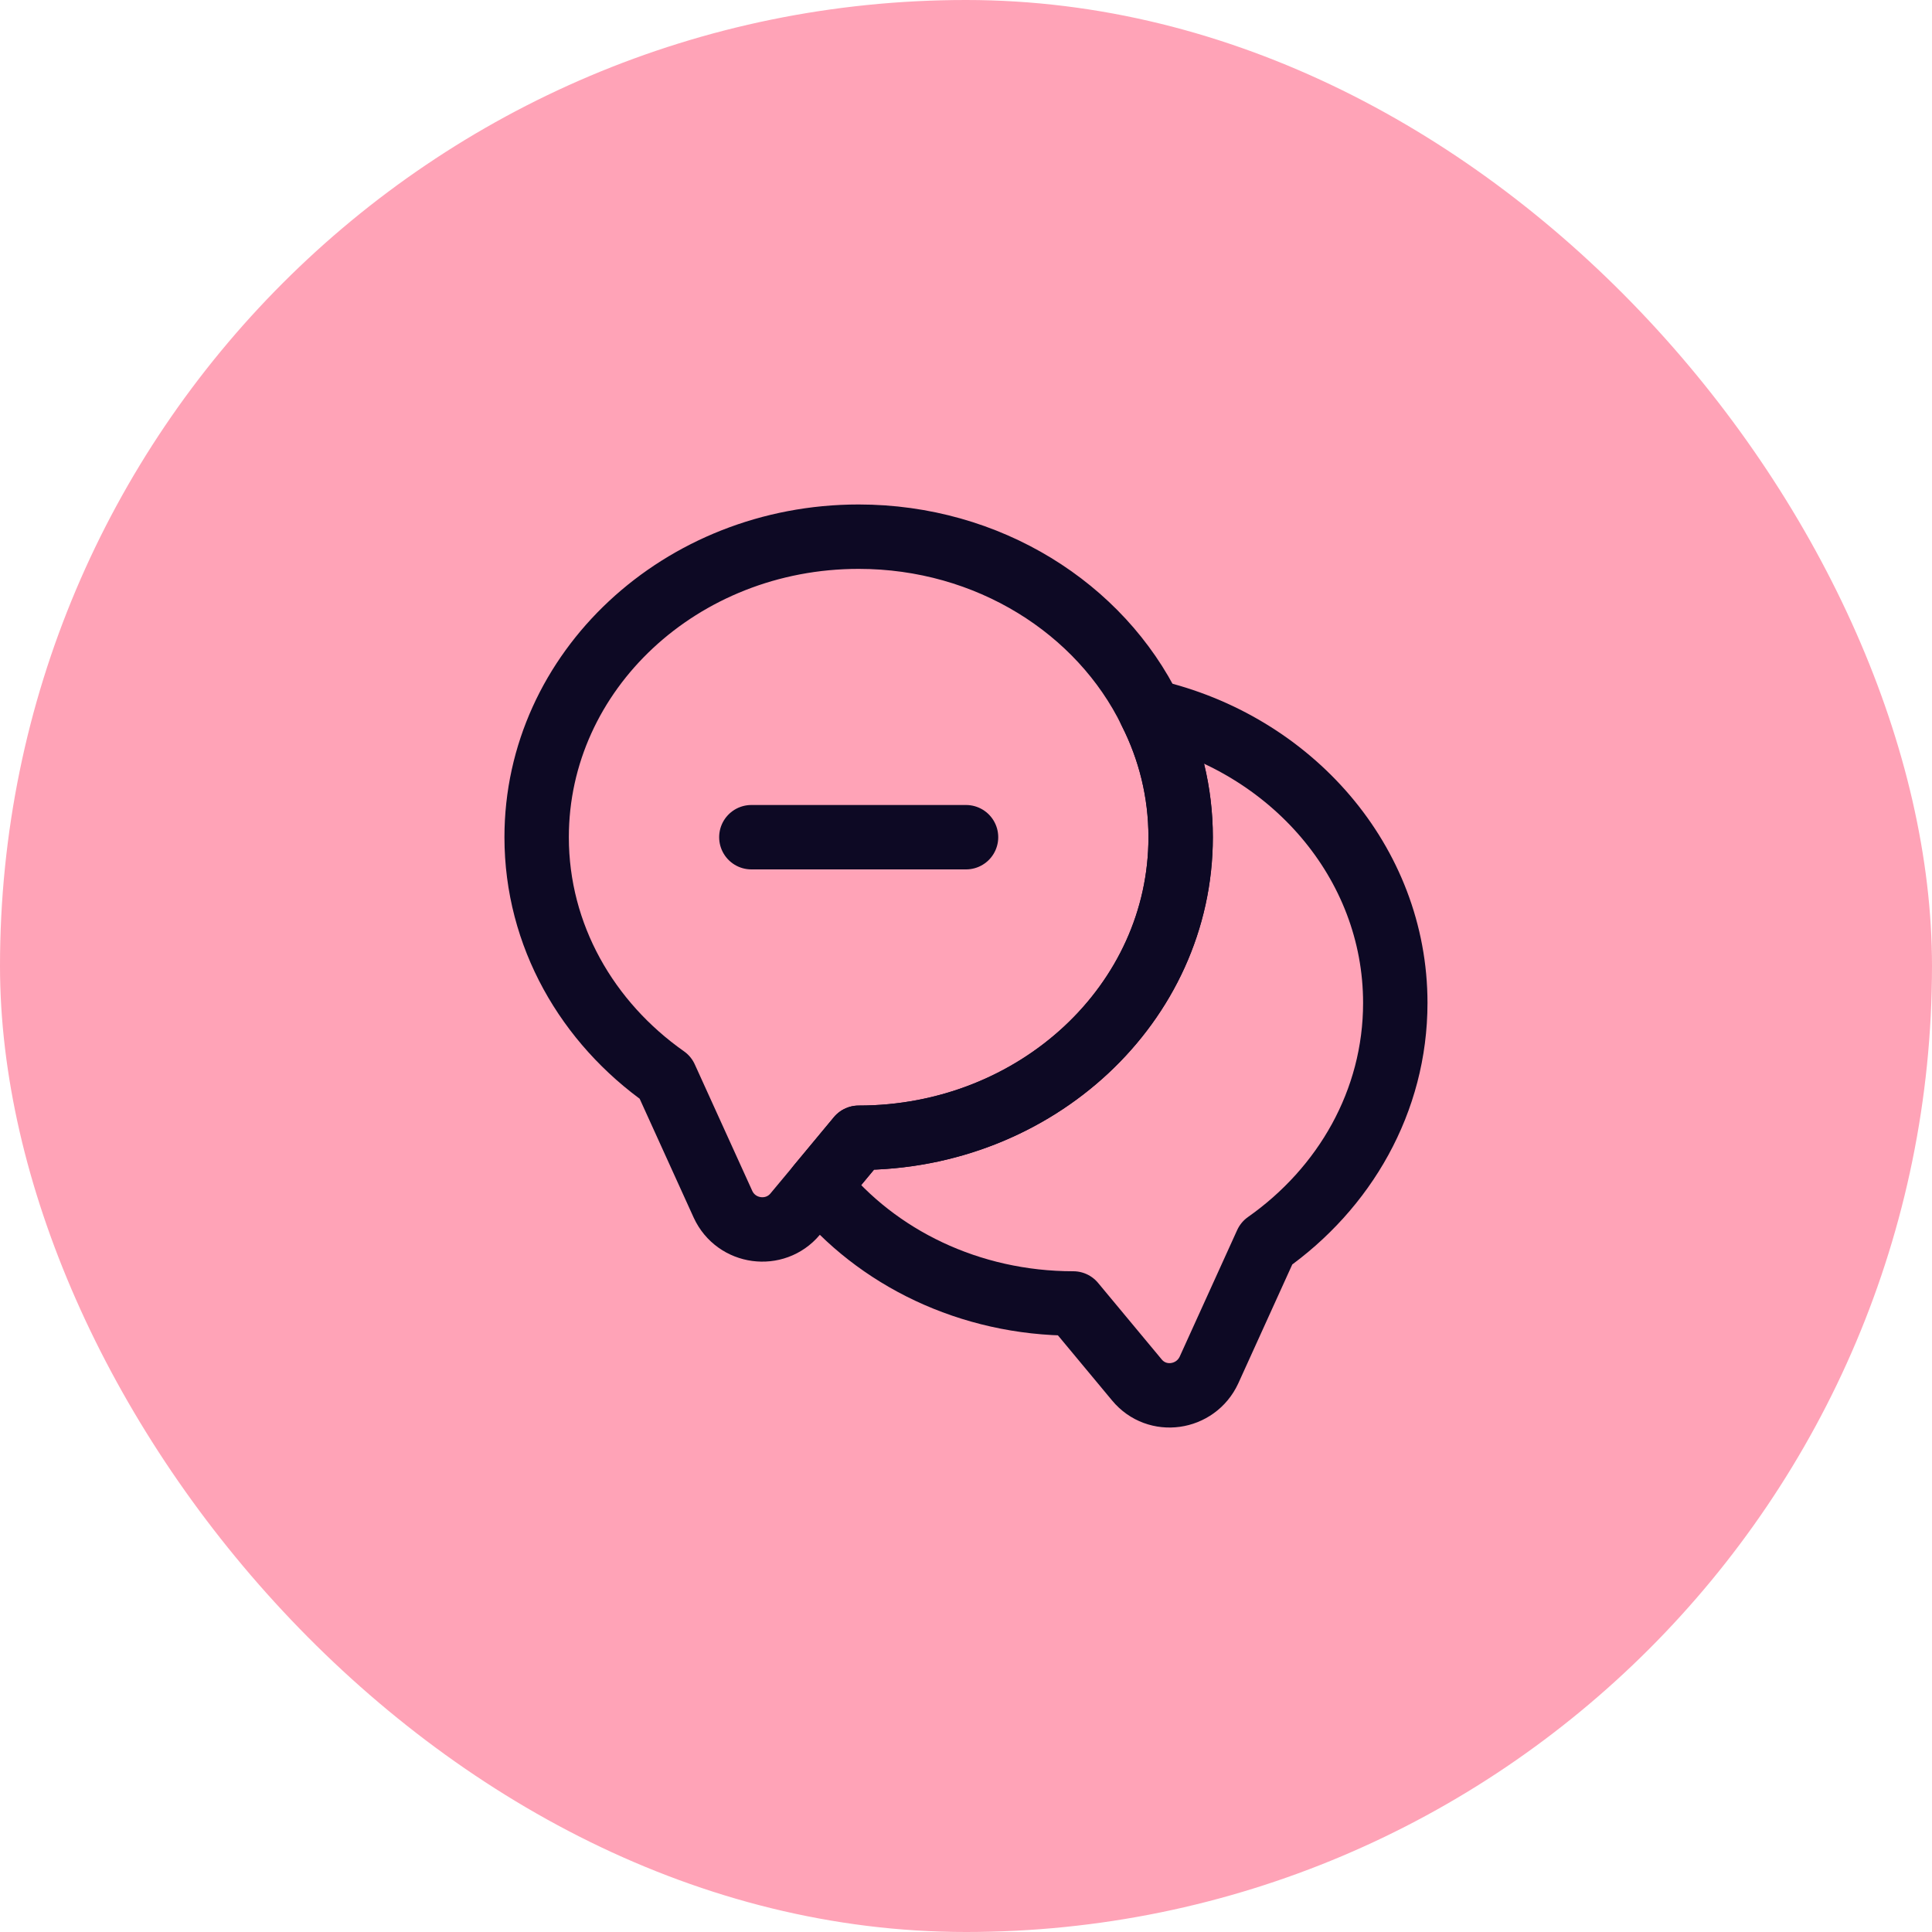 <svg width="60" height="60" viewBox="0 0 60 60" fill="none" xmlns="http://www.w3.org/2000/svg">
<rect width="60" height="60" rx="30" fill="#FFA3B7"/>
<path d="M36.666 26C36.666 31.16 32.186 35.334 26.666 35.334L25.426 36.827L24.693 37.707C24.066 38.454 22.866 38.294 22.453 37.4L20.666 33.467C18.239 31.76 16.666 29.054 16.666 26C16.666 20.84 21.146 16.667 26.666 16.667C30.693 16.667 34.173 18.894 35.733 22.094C36.333 23.28 36.666 24.6 36.666 26Z" stroke="#0D0924" stroke-width="2" stroke-linecap="round" stroke-linejoin="round"/>
<path d="M43.332 31.147C43.332 34.2 41.759 36.907 39.332 38.614L37.546 42.547C37.132 43.44 35.932 43.614 35.306 42.854L33.332 40.48C30.106 40.48 27.226 39.054 25.426 36.827L26.666 35.334C32.186 35.334 36.666 31.16 36.666 26C36.666 24.6 36.332 23.28 35.732 22.094C40.092 23.094 43.332 26.774 43.332 31.147Z" stroke="#0D0924" stroke-width="2" stroke-linecap="round" stroke-linejoin="round"/>
<path d="M23.334 26H30.001" stroke="#0D0924" stroke-width="2" stroke-linecap="round" stroke-linejoin="round"/>
</svg>

